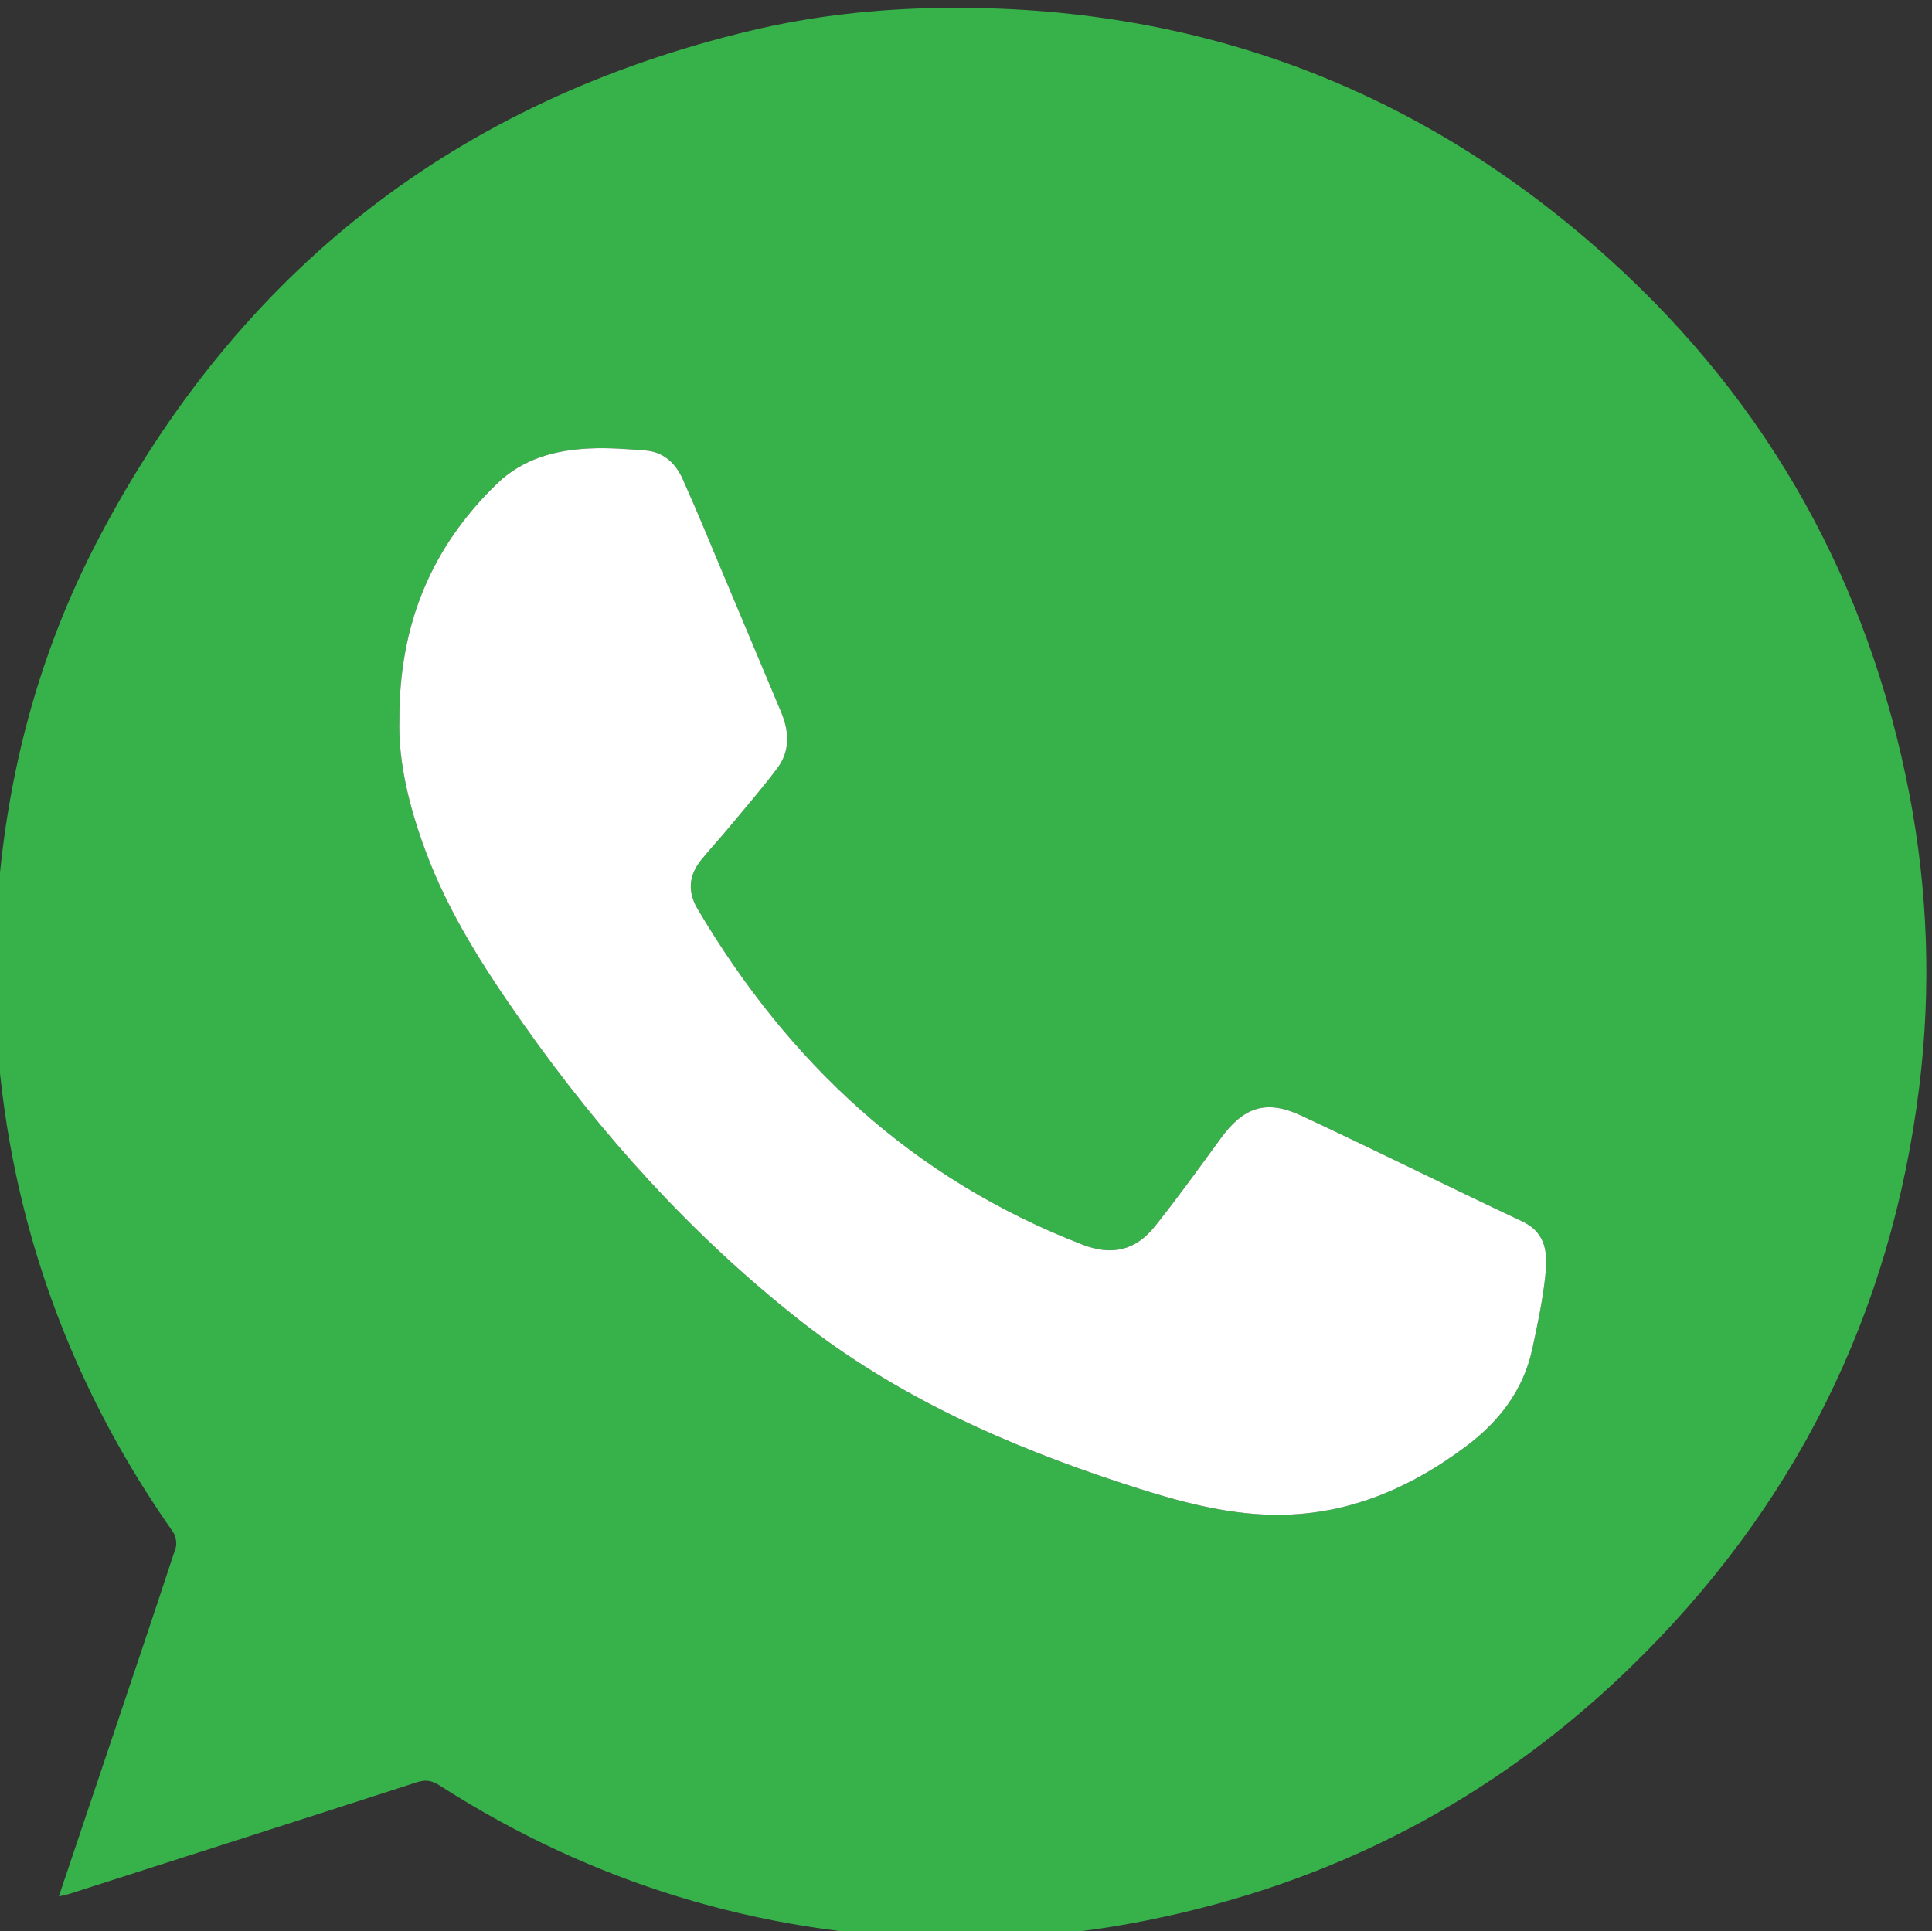 <svg version="1.1" viewBox="0 0 53.631 53.62" xmlns="http://www.w3.org/2000/svg"><rect x="0" y="0" width="53.631" height="53.62" fill="#333333" stroke="none"/><defs><clipPath id="clipPath32430"><path d="m0 4407.2h1440v-4407.2h-1440z"/></clipPath><clipPath id="clipPath32415"><path d="m0 4407.2h1440v-4407.2h-1440z"/></clipPath></defs><path transform="matrix(1.333 0 0 -1.333 -550.52 894.57)" d="m421.31 656.11c-0.025-0.893 0.207-1.825 0.544-2.736 0.482-1.301 1.226-2.452 2.02-3.581 1.64-2.33 3.524-4.423 5.767-6.19 2.017-1.589 4.313-2.609 6.728-3.401 0.959-0.314 1.928-0.6 2.94-0.649 1.58-0.077 2.962 0.483 4.208 1.416 0.69 0.516 1.199 1.169 1.385 2.03 0.107 0.499 0.215 1.002 0.27 1.509 0.049 0.453 0.046 0.902-0.483 1.151-1.537 0.723-3.056 1.481-4.595 2.2-0.735 0.343-1.203 0.181-1.681-0.475-0.448-0.615-0.893-1.233-1.367-1.827-0.41-0.512-0.902-0.619-1.513-0.383-3.518 1.36-6.114 3.777-8.014 6.992-0.213 0.361-0.181 0.701 0.077 1.02 0.183 0.225 0.382 0.438 0.567 0.662 0.344 0.414 0.697 0.82 1.019 1.25 0.27 0.361 0.246 0.766 0.077 1.169-0.397 0.944-0.792 1.888-1.189 2.831-0.284 0.676-0.562 1.355-0.862 2.024-0.147 0.327-0.399 0.563-0.778 0.591-0.383 0.03-0.77 0.06-1.152 0.042-0.723-0.033-1.396-0.212-1.94-0.739-1.361-1.32-2.032-2.926-2.028-4.906m-7.091-24.51c0.312 0.928 0.613 1.822 0.914 2.717 0.508 1.511 1.019 3.021 1.517 4.535 0.033 0.099 4e-3 0.256-0.058 0.343-1.584 2.258-2.687 4.727-3.263 7.427-0.385 1.807-0.519 3.631-0.403 5.477 0.173 2.738 0.845 5.345 2.117 7.772 2.924 5.581 7.457 9.126 13.598 10.588 1.3 0.31 2.623 0.452 3.961 0.47 5.334 0.071 9.993-1.684 13.935-5.258 3.306-2.997 5.373-6.723 6.218-11.114 0.388-2.021 0.458-4.054 0.206-6.098-0.585-4.749-2.608-8.79-6.038-12.111-2.82-2.73-6.175-4.472-10.029-5.245-1.43-0.287-2.875-0.418-4.331-0.381-3.766 0.096-7.243 1.153-10.417 3.189-0.157 0.101-0.289 0.125-0.47 0.066-2.409-0.779-4.82-1.55-7.231-2.323-0.062-0.02-0.127-0.031-0.226-0.054" clip-path="url(#clipPath32430)" fill="#37b24a" fill-rule="evenodd"/><path transform="matrix(1.333 0 0 -1.333 -550.52 894.57)" d="m421.31 656.11c-4e-3 1.98 0.667 3.586 2.028 4.906 0.544 0.527 1.217 0.706 1.94 0.739 0.382 0.018 0.769-0.012 1.152-0.042 0.379-0.028 0.631-0.264 0.778-0.591 0.3-0.669 0.578-1.348 0.862-2.024 0.397-0.943 0.792-1.887 1.189-2.831 0.169-0.403 0.193-0.808-0.077-1.169-0.322-0.43-0.675-0.836-1.019-1.25-0.185-0.224-0.384-0.437-0.567-0.662-0.258-0.319-0.29-0.659-0.077-1.02 1.9-3.215 4.496-5.632 8.014-6.992 0.611-0.236 1.103-0.129 1.513 0.383 0.474 0.594 0.919 1.212 1.367 1.827 0.478 0.656 0.946 0.818 1.681 0.475 1.539-0.719 3.058-1.477 4.595-2.2 0.529-0.249 0.532-0.698 0.483-1.151-0.055-0.507-0.163-1.01-0.27-1.509-0.186-0.861-0.695-1.514-1.385-2.03-1.246-0.933-2.628-1.493-4.208-1.416-1.012 0.049-1.981 0.335-2.94 0.649-2.415 0.792-4.711 1.812-6.728 3.401-2.243 1.767-4.127 3.86-5.767 6.19-0.794 1.129-1.538 2.28-2.02 3.581-0.337 0.911-0.569 1.843-0.544 2.736" clip-path="url(#clipPath32415)" fill="#fff" fill-rule="evenodd"/></svg>

